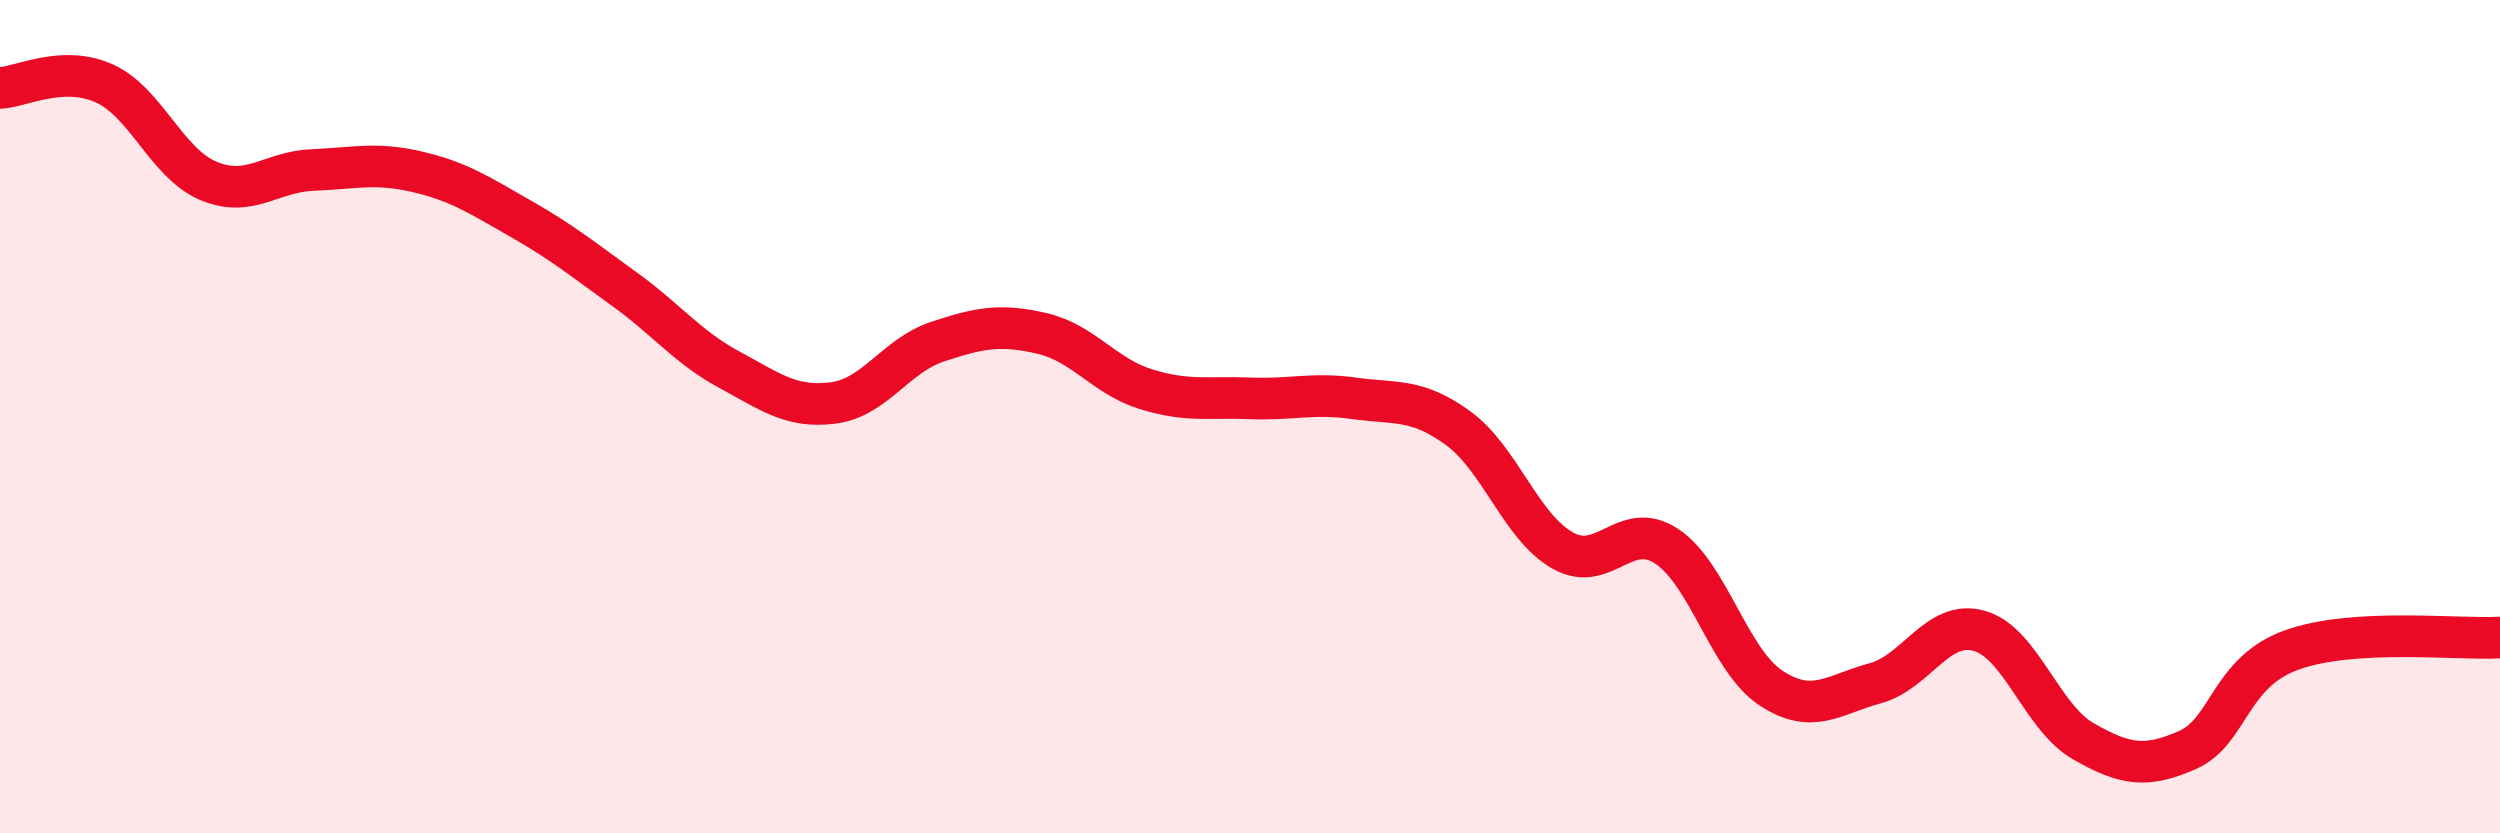 
    <svg width="60" height="20" viewBox="0 0 60 20" xmlns="http://www.w3.org/2000/svg">
      <path
        d="M 0,2.11 C 0.5,2.09 1.5,1.55 2.5,2 C 3.5,2.45 4,3.92 5,4.34 C 6,4.76 6.5,4.12 7.5,4.08 C 8.5,4.04 9,3.89 10,4.12 C 11,4.35 11.5,4.68 12.5,5.25 C 13.5,5.82 14,6.23 15,6.95 C 16,7.67 16.5,8.33 17.5,8.87 C 18.5,9.41 19,9.8 20,9.67 C 21,9.54 21.5,8.53 22.5,8.2 C 23.5,7.87 24,7.77 25,8 C 26,8.23 26.5,9.03 27.5,9.34 C 28.5,9.65 29,9.52 30,9.56 C 31,9.6 31.5,9.42 32.5,9.56 C 33.5,9.7 34,9.55 35,10.28 C 36,11.01 36.5,12.64 37.5,13.21 C 38.5,13.78 39,12.45 40,13.11 C 41,13.77 41.5,15.85 42.5,16.51 C 43.5,17.17 44,16.67 45,16.4 C 46,16.13 46.5,14.86 47.5,15.14 C 48.5,15.42 49,17.22 50,17.79 C 51,18.36 51.5,18.44 52.5,18 C 53.5,17.56 53.5,16.14 55,15.6 C 56.5,15.06 59,15.36 60,15.3L60 20L0 20Z"
        fill="#EB0A25"
        opacity="0.1"
        stroke-linecap="round"
        stroke-linejoin="round"
      />
      <path
        d="M 0,2.11 C 0.5,2.09 1.5,1.55 2.5,2 C 3.5,2.45 4,3.92 5,4.34 C 6,4.76 6.5,4.12 7.5,4.08 C 8.5,4.04 9,3.89 10,4.12 C 11,4.35 11.5,4.68 12.5,5.25 C 13.5,5.82 14,6.23 15,6.95 C 16,7.67 16.5,8.33 17.5,8.87 C 18.5,9.41 19,9.8 20,9.67 C 21,9.54 21.5,8.53 22.5,8.2 C 23.5,7.87 24,7.77 25,8 C 26,8.23 26.5,9.03 27.5,9.34 C 28.5,9.65 29,9.52 30,9.56 C 31,9.6 31.5,9.42 32.5,9.56 C 33.5,9.7 34,9.55 35,10.28 C 36,11.01 36.5,12.64 37.5,13.21 C 38.5,13.78 39,12.45 40,13.11 C 41,13.77 41.5,15.85 42.5,16.51 C 43.5,17.17 44,16.67 45,16.4 C 46,16.13 46.5,14.86 47.5,15.14 C 48.5,15.42 49,17.22 50,17.79 C 51,18.36 51.5,18.44 52.5,18 C 53.5,17.56 53.5,16.14 55,15.6 C 56.5,15.06 59,15.36 60,15.3"
        stroke="#EB0A25"
        stroke-width="1"
        fill="none"
        stroke-linecap="round"
        stroke-linejoin="round"
      />
    </svg>
  